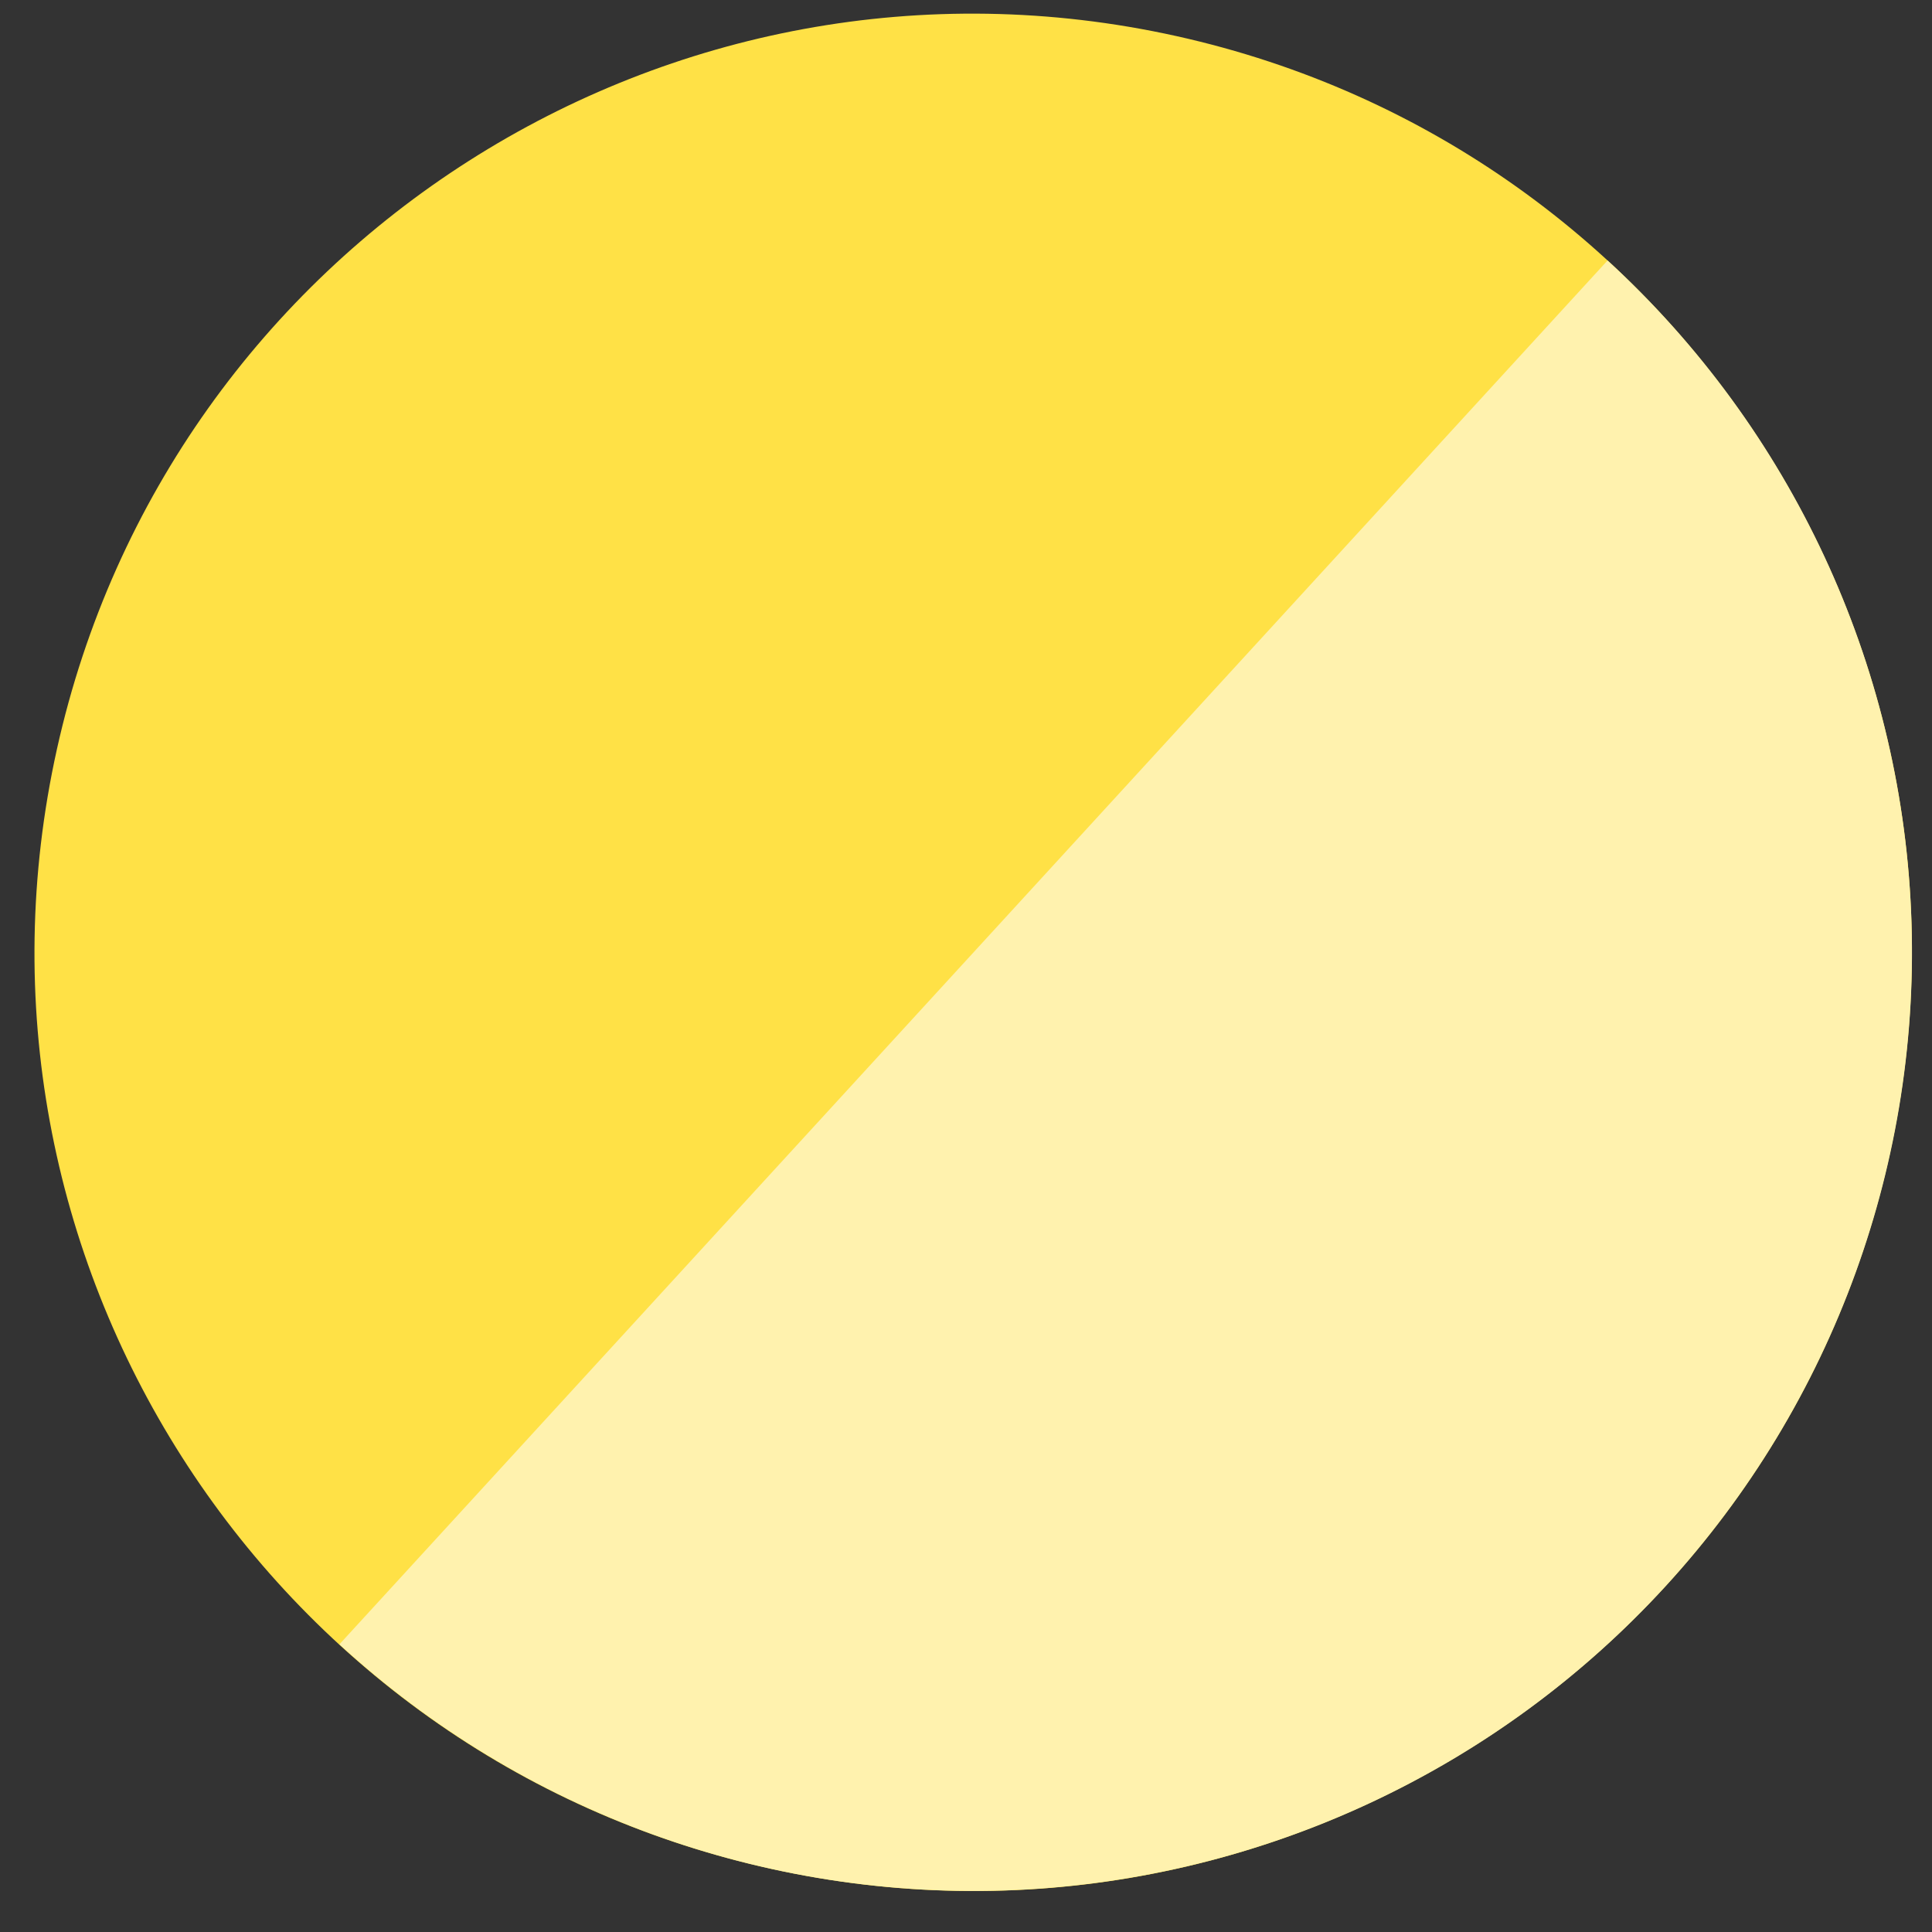 <svg width="28" height="28" viewBox="0 0 28 28" fill="none" xmlns="http://www.w3.org/2000/svg">
<rect x="0" y="0" width="28" height="28" fill="#333333" stroke="none"/>
<g id="Group 427321985">
<g id="Vector">
<path d="M17.049 0.523C24.383 2.149 29.01 9.413 27.384 16.746C25.757 24.08 18.494 28.707 11.16 27.081C3.826 25.455 -0.801 18.191 0.825 10.857C2.452 3.524 9.715 -1.103 17.049 0.523Z" fill="#FFE146"/>
<path d="M23.298 3.775C25.957 6.212 27.54 9.606 27.697 13.21C27.854 16.814 26.573 20.333 24.136 22.992C21.699 25.652 18.305 27.234 14.701 27.392C11.097 27.549 7.578 26.268 4.919 23.831L23.298 3.775Z" fill="#FFF2AE"/>
</g>
</g>
</svg>
